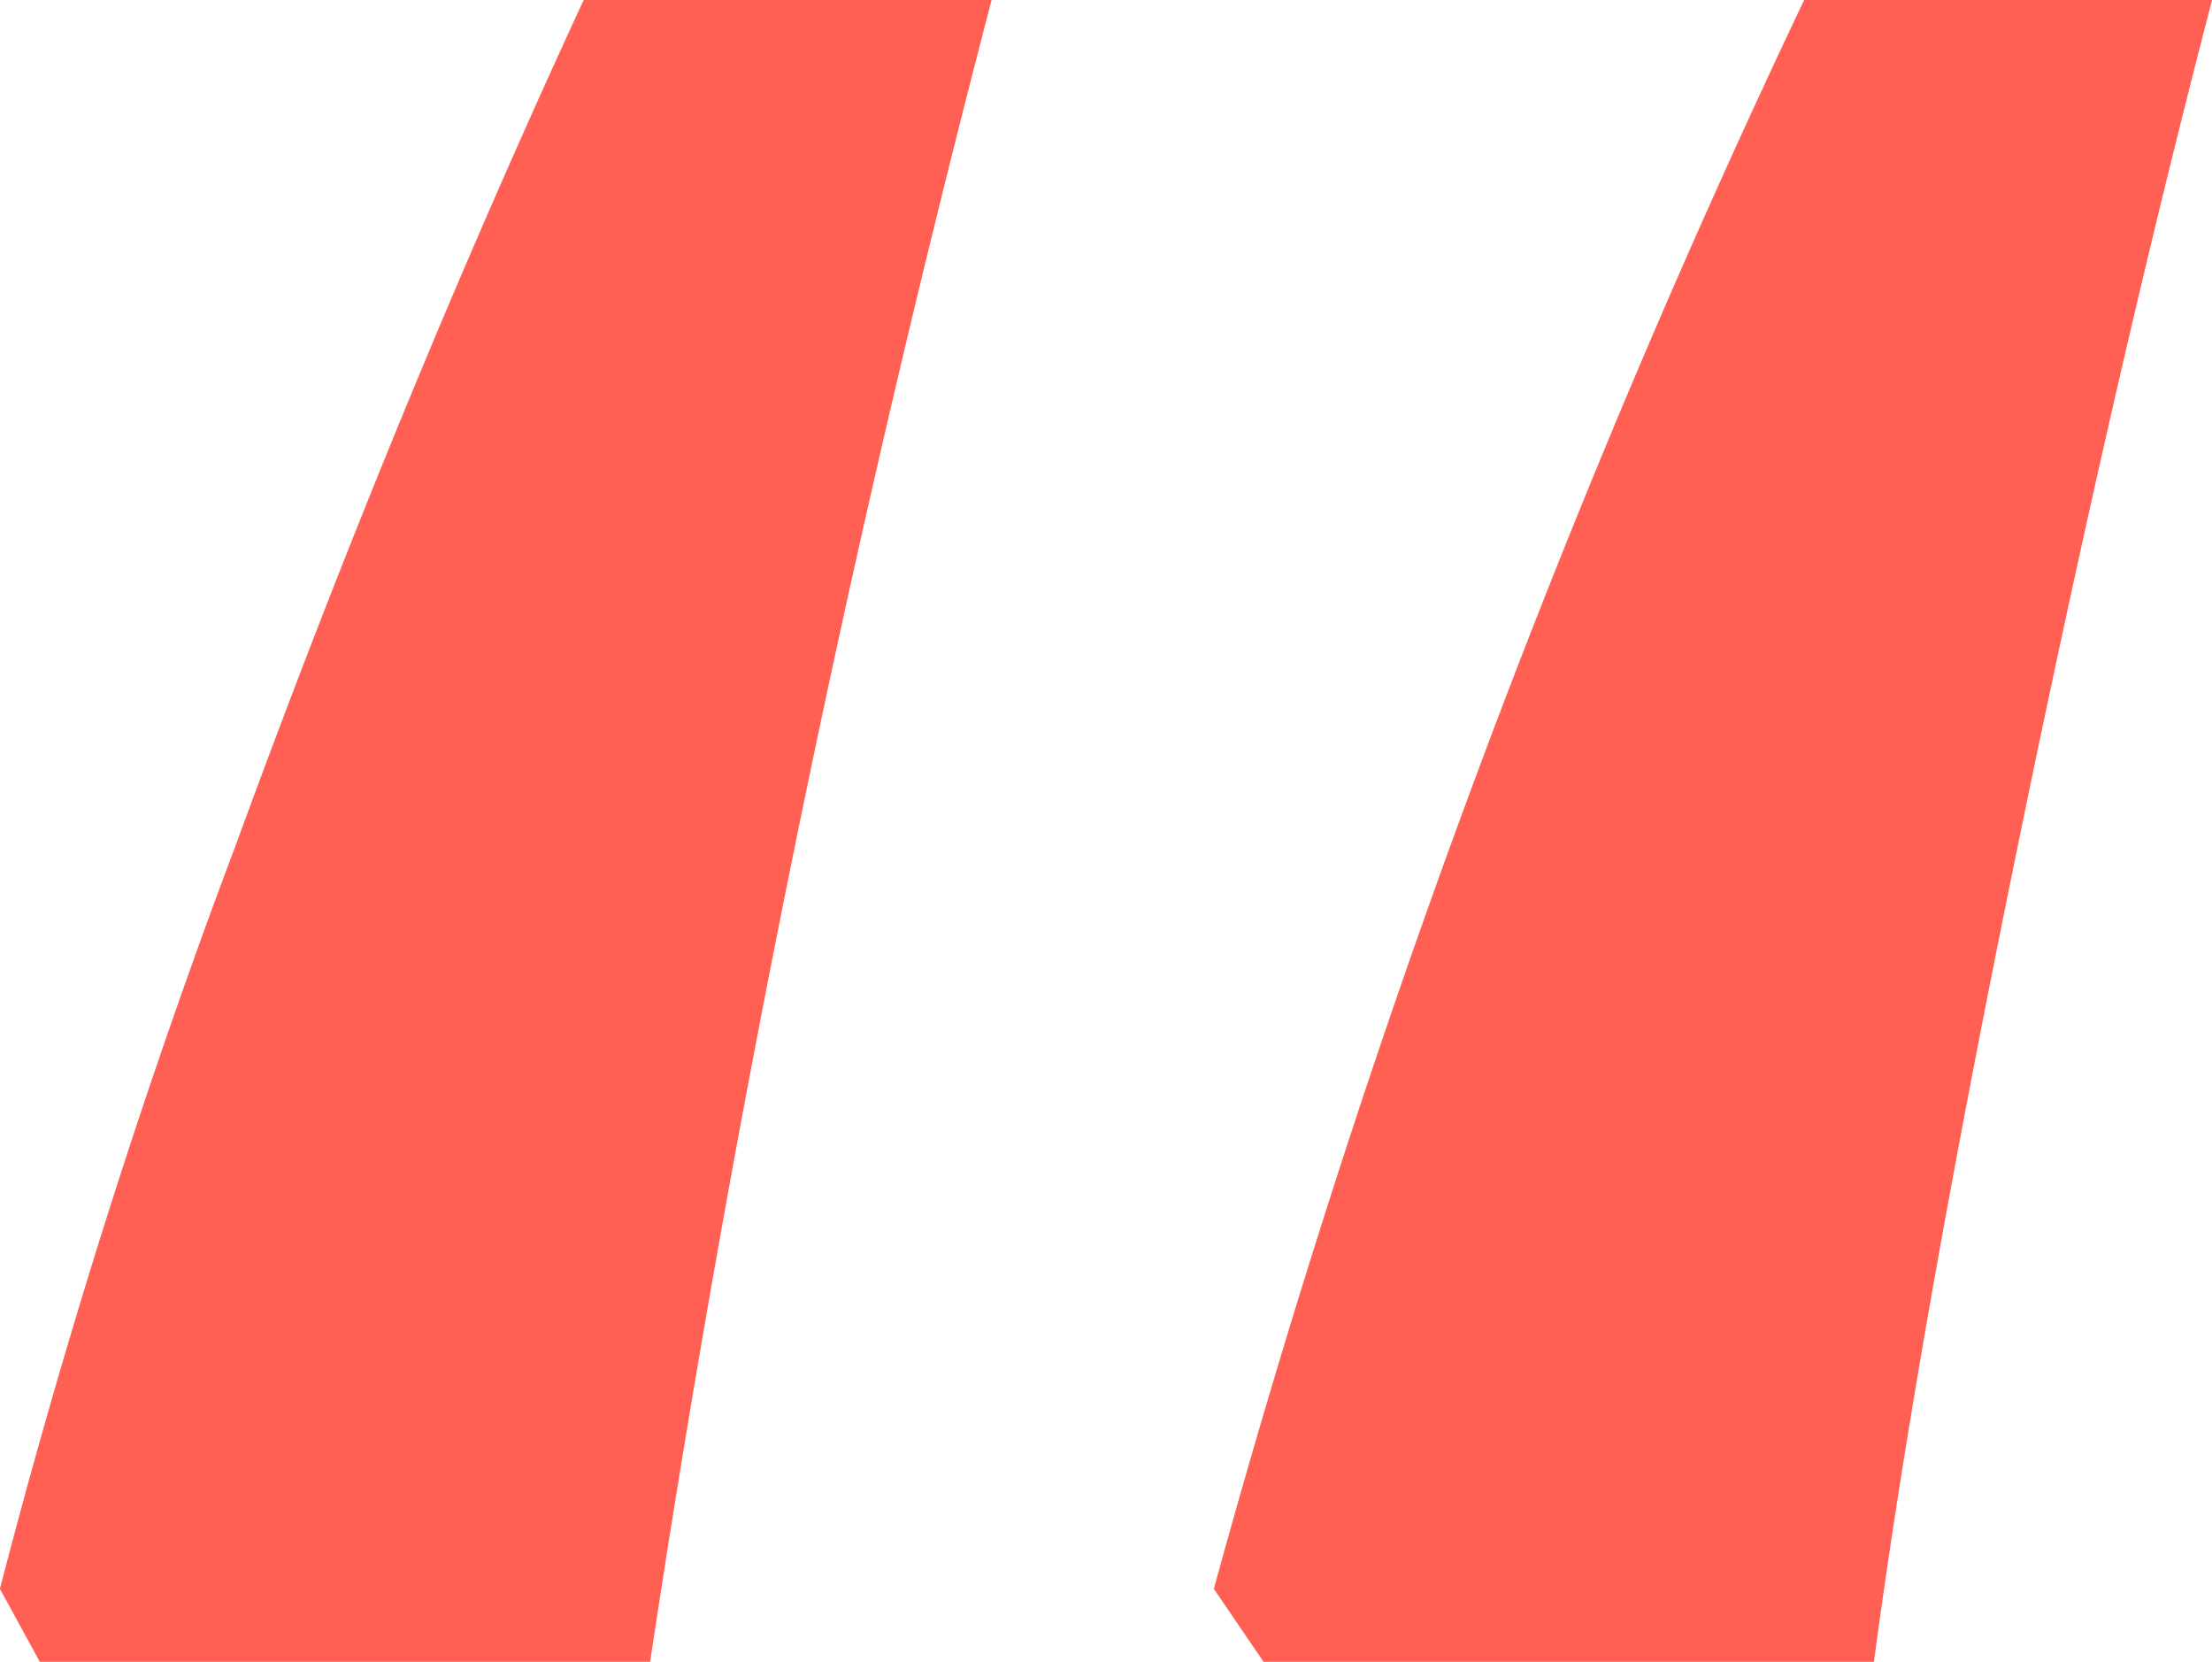 <svg xmlns="http://www.w3.org/2000/svg" width="53.412" height="40.119" viewBox="0 0 53.412 40.119"><path d="M32.512-76.955l-1.2-1.762a232.776,232.776,0,0,1,14.254-38.357h9.85q-2.4,9.209-4.765,20.78t-3.4,19.339Zm-29.549,0L2-78.717A175.779,175.779,0,0,1,7.688-96.654q3.924-10.73,8.408-20.42h9.85A388.213,388.213,0,0,0,17.7-76.955Z" transform="translate(-2.002 117.074)" fill="#ff6053"/></svg>